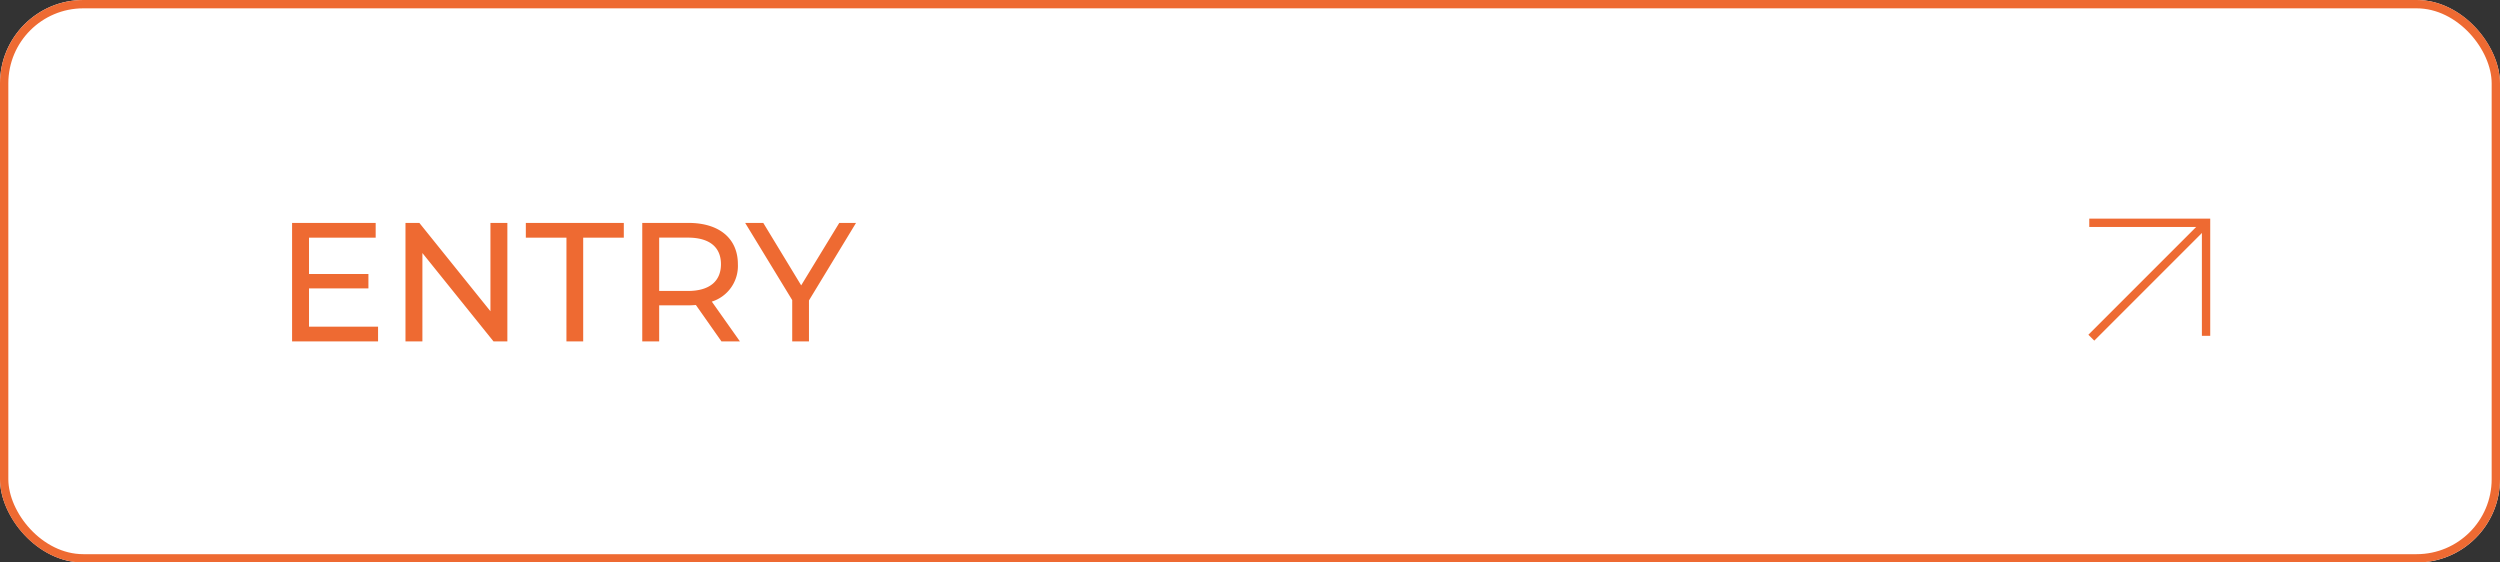 <svg xmlns="http://www.w3.org/2000/svg" width="600" height="135" viewBox="0 0 600 135">
  <rect x="0" y="0" width="600" height="135" fill="#333333" stroke="none"/>
  <g id="グループ_109" data-name="グループ 109" transform="translate(-3258 -18525)">
    <g id="グループ_112" data-name="グループ 112">
      <g id="グループ_111" data-name="グループ 111">
        <g id="グループ_90" data-name="グループ 90" transform="translate(-3535 2365.703)">
          <g id="長方形_103" data-name="長方形 103" transform="translate(6793 16159.297)" fill="#fff" stroke="#ee6a32" stroke-width="2">
            <rect width="600" height="135" rx="20" stroke="none"/>
            <rect x="1" y="1" width="598" height="133" rx="19" fill="none"/>
          </g>
        </g>
        <g id="グループ_91" data-name="グループ 91" transform="translate(3759.426 18578.469)">
          <path id="パス_44" data-name="パス 44" d="M0,0H39" transform="translate(0.494 27.577) rotate(-45)" fill="none" stroke="#ee6a32" stroke-width="2"/>
          <path id="パス_45" data-name="パス 45" d="M1658.532,517h28.028v27.126" transform="translate(-1658.532 -516.998)" fill="none" stroke="#ee6a32" stroke-width="2"/>
        </g>
      </g>
      <path id="パス_66" data-name="パス 66" d="M6.162,10.9V1.72H20.42V-1.733H6.162v-8.733h16V-14H2.1V14.434H22.735V10.9ZM49.706-14V7.2L32.646-14H29.315V14.434h4.062V-6.77l17.06,21.2h3.331V-14ZM67.945,14.434h4.021v-24.9h9.749V-14H58.2v3.534h9.749Zm41.635,0-6.743-9.546a8.973,8.973,0,0,0,6.255-8.977c0-6.174-4.468-9.911-11.861-9.911H86.142V14.434H90.2V5.782h7.027c.609,0,1.219-.041,1.787-.081l6.134,8.733ZM97.11,2.329H90.2v-12.8H97.11c5.2,0,7.921,2.315,7.921,6.377S102.309,2.329,97.11,2.329ZM137.445-14h-4.021L124.284.989,115.186-14h-4.346L122.132,4.523v9.911h4.021V4.6Z" transform="translate(3326 18592.5)" fill="#ee6a32"/>
    </g>
  </g>
</svg>
